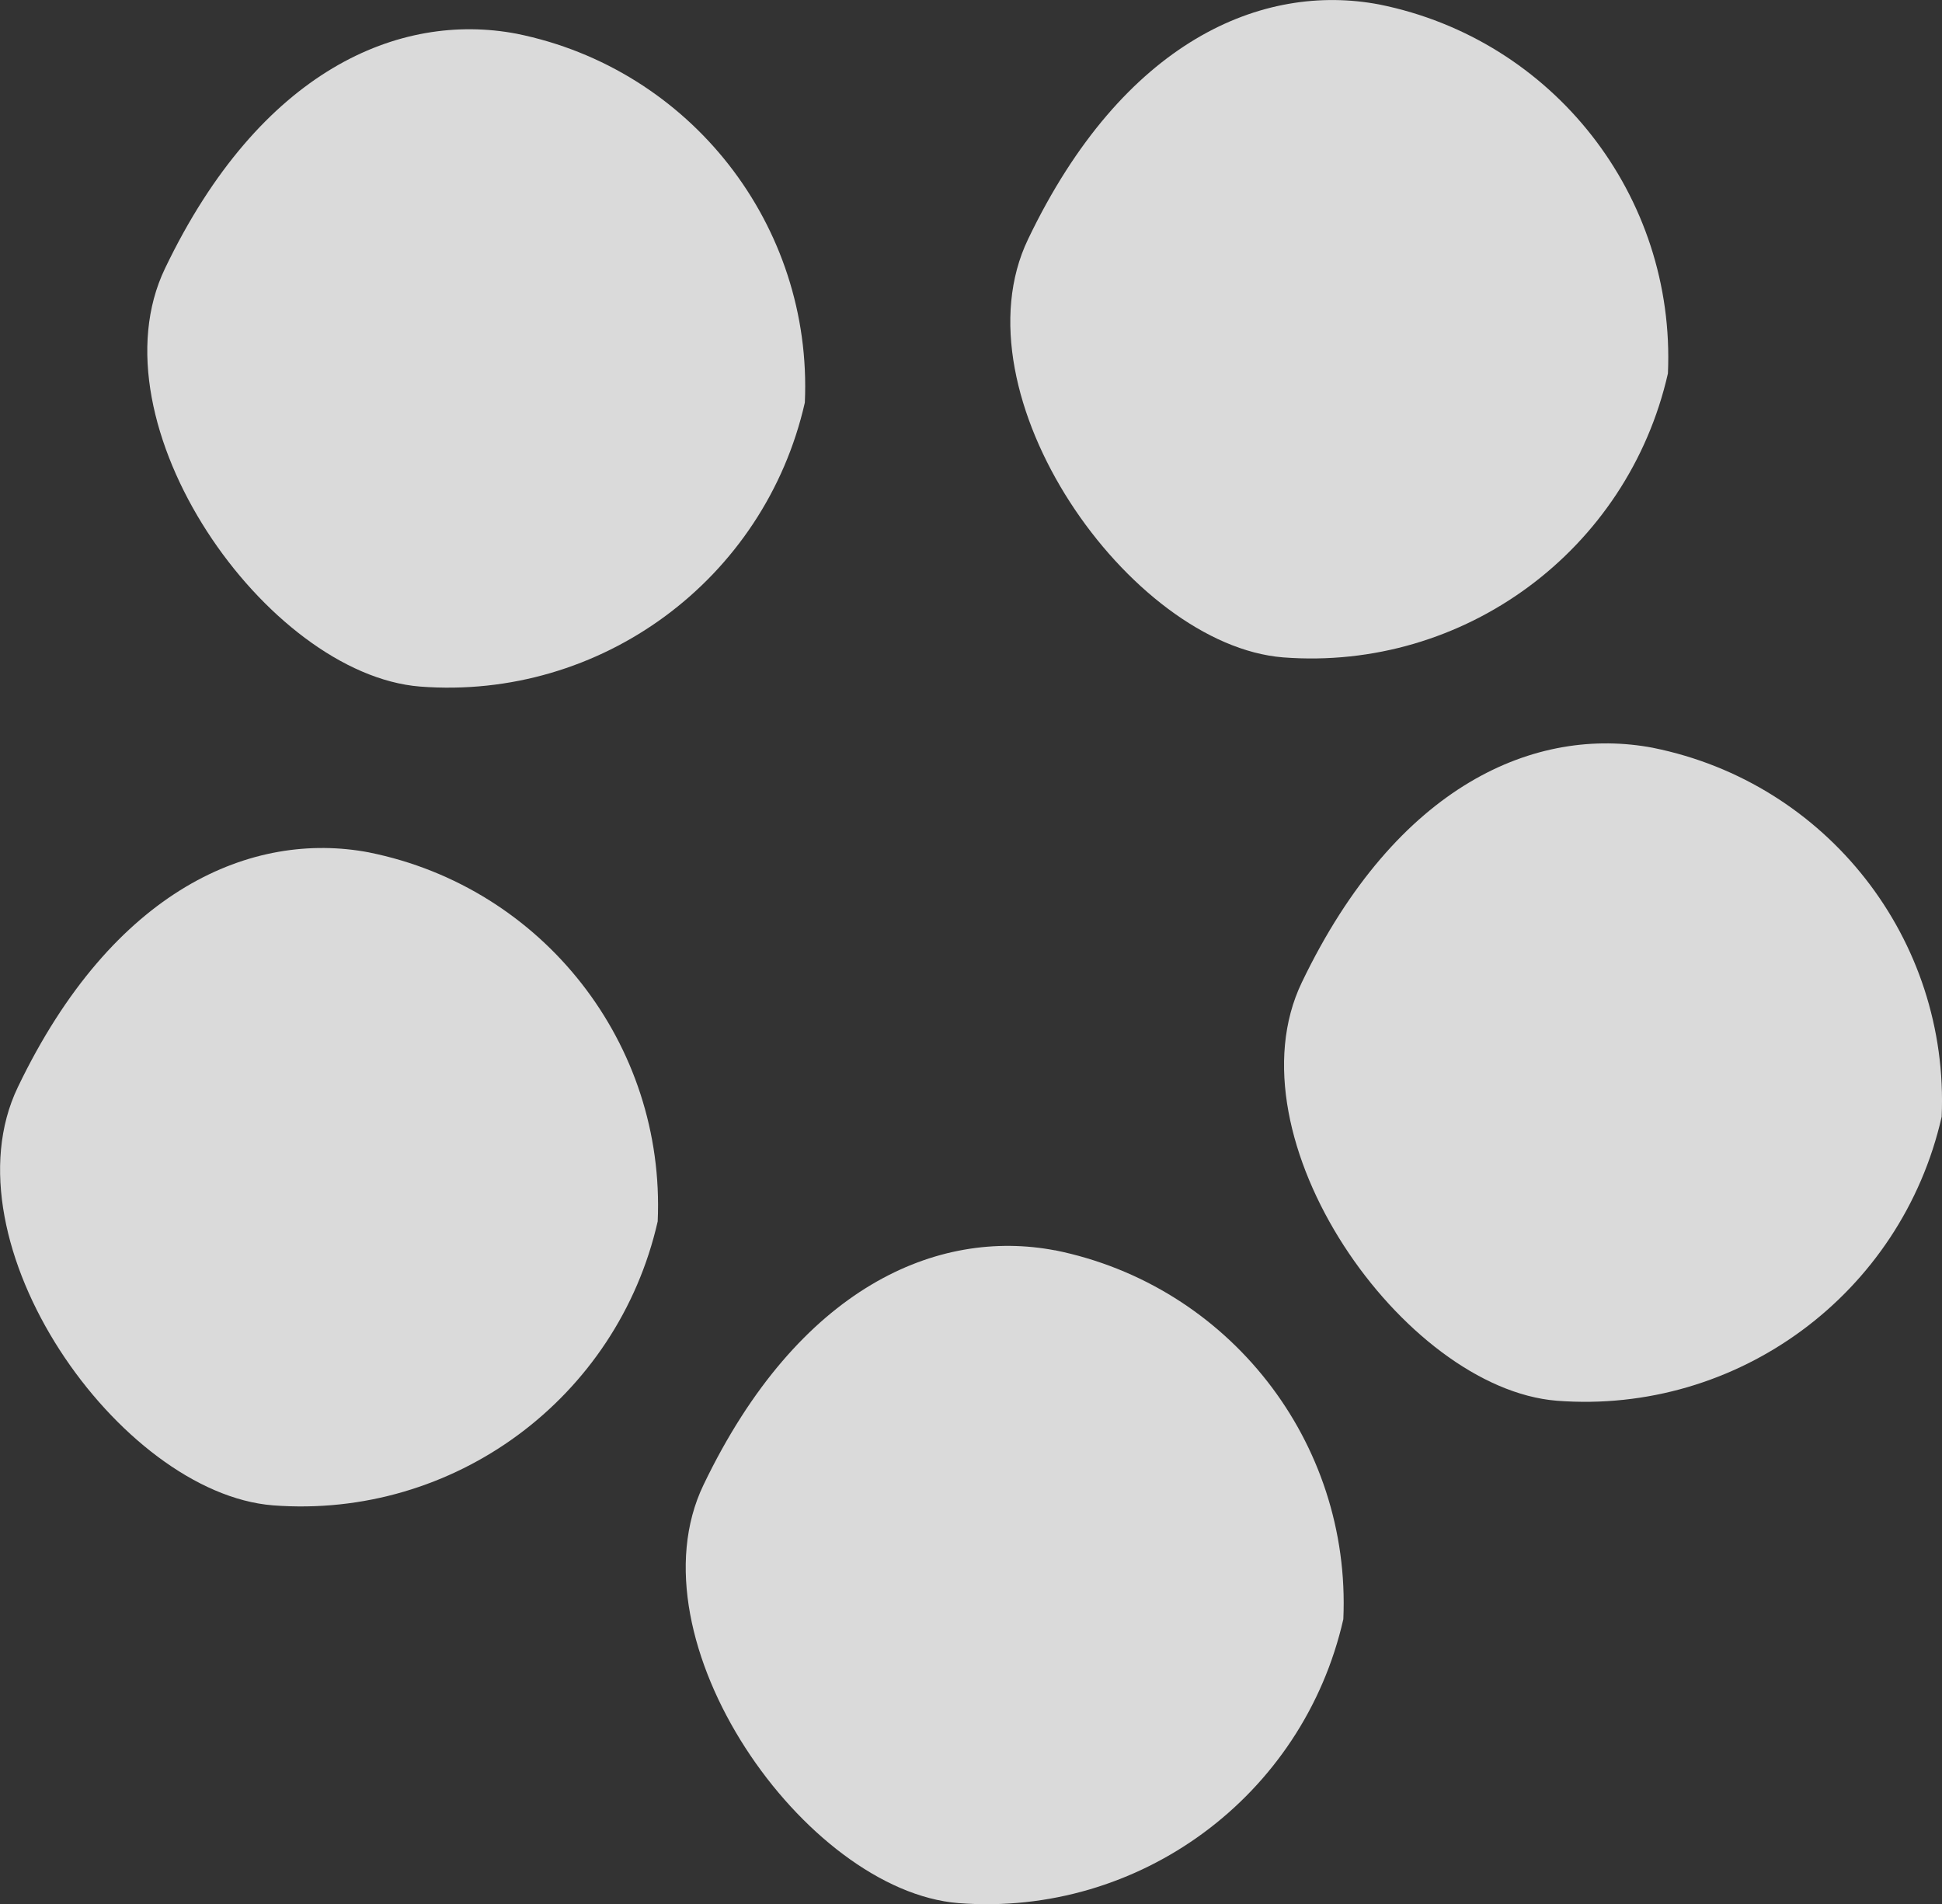 <?xml version="1.0" encoding="UTF-8"?>
<svg id="_レイヤー_1" data-name="レイヤー 1" xmlns="http://www.w3.org/2000/svg" viewBox="0 0 173.03 169.65">
  <rect x="0" y="0" width="173.03" height="169.65" fill="#333333" stroke="none"/>
  <defs>
    <style>
      .cls-1 {
        opacity: .82;
      }

      .cls-2 {
        fill: #fff;
        stroke-width: 0px;
      }
    </style>
  </defs>
  <g class="cls-1">
    <path class="cls-2" d="M32.89,75.95c15.5,3.12,26.41,17.07,25.71,32.87-3.58,15.77-18.17,26.54-34.29,25.3-13.68-1.1-29.39-23.39-22.72-37.26,8.49-17.69,20.9-22.89,31.31-20.91Z"/>
    <path class="cls-2" d="M46.01,3c15.5,3.12,26.41,17.08,25.7,32.87-3.58,15.77-18.17,26.54-34.29,25.3-13.68-1.1-29.39-23.4-22.71-37.27C23.19,6.22,35.59,1.03,46.01,3Z"/>
    <path class="cls-2" d="M122.9.4c15.5,3.12,26.41,17.07,25.71,32.87-3.58,15.77-18.17,26.54-34.29,25.3-13.68-1.1-29.39-23.39-22.72-37.26C100.08,3.61,112.49-1.58,122.9.4Z"/>
    <path class="cls-2" d="M93.98,111.39c15.5,3.12,26.41,17.07,25.71,32.87-3.58,15.77-18.17,26.54-34.29,25.3-13.68-1.1-29.39-23.39-22.72-37.26,8.49-17.69,20.9-22.88,31.31-20.9Z"/>
    <path class="cls-2" d="M147.29,66.63c15.5,3.12,26.41,17.07,25.71,32.87-3.58,15.77-18.17,26.54-34.29,25.3-13.68-1.1-29.39-23.39-22.72-37.27,8.49-17.69,20.9-22.88,31.31-20.9Z"/>
  </g>
</svg>